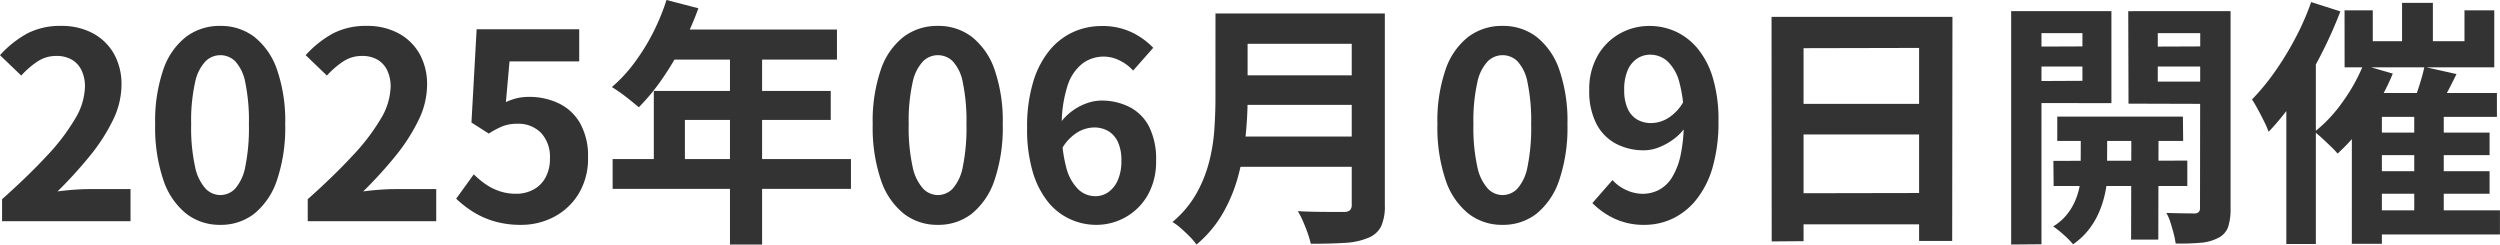 <svg xmlns="http://www.w3.org/2000/svg" width="173.718" height="16.992" viewBox="0 0 173.718 16.992">
  <path id="パス_1976" data-name="パス 1976" d="M.774,0V-1.53Q2.592-3.15,3.879-4.536A14.427,14.427,0,0,0,5.85-7.119a4.531,4.531,0,0,0,.684-2.223A2.586,2.586,0,0,0,6.3-10.476a1.7,1.7,0,0,0-.675-.747,2.106,2.106,0,0,0-1.089-.261,2.324,2.324,0,0,0-1.323.4,5.988,5.988,0,0,0-1.107.963L.63-11.538a7.232,7.232,0,0,1,1.917-1.521,4.968,4.968,0,0,1,2.331-.513,4.551,4.551,0,0,1,2.205.513A3.661,3.661,0,0,1,8.55-11.628a4.3,4.3,0,0,1,.522,2.16,5.631,5.631,0,0,1-.6,2.457A12.794,12.794,0,0,1,6.858-4.518,29.857,29.857,0,0,1,4.626-2.07q.522-.072,1.125-.117t1.071-.045H9.7V0ZM15.93.252a3.77,3.77,0,0,1-2.367-.783,5.028,5.028,0,0,1-1.584-2.34,11.377,11.377,0,0,1-.567-3.861,11,11,0,0,1,.567-3.807,4.852,4.852,0,0,1,1.584-2.277,3.86,3.86,0,0,1,2.367-.756,3.818,3.818,0,0,1,2.376.765,4.944,4.944,0,0,1,1.575,2.277,10.922,10.922,0,0,1,.567,3.8,11.377,11.377,0,0,1-.567,3.861,5.061,5.061,0,0,1-1.575,2.34A3.76,3.76,0,0,1,15.93.252Zm0-2.07a1.432,1.432,0,0,0,1.044-.45,3.18,3.18,0,0,0,.7-1.521,13.463,13.463,0,0,0,.252-2.943,13.1,13.1,0,0,0-.252-2.907,2.966,2.966,0,0,0-.7-1.476,1.478,1.478,0,0,0-1.044-.423,1.468,1.468,0,0,0-1.017.423,3.016,3.016,0,0,0-.729,1.476,12.255,12.255,0,0,0-.27,2.907,12.593,12.593,0,0,0,.27,2.943,3.233,3.233,0,0,0,.729,1.521A1.424,1.424,0,0,0,15.93-1.818ZM22.014,0V-1.53q1.818-1.62,3.1-3.006A14.427,14.427,0,0,0,27.09-7.119a4.531,4.531,0,0,0,.684-2.223,2.587,2.587,0,0,0-.234-1.134,1.7,1.7,0,0,0-.675-.747,2.106,2.106,0,0,0-1.089-.261,2.324,2.324,0,0,0-1.323.4,5.989,5.989,0,0,0-1.107.963L21.87-11.538a7.232,7.232,0,0,1,1.917-1.521,4.968,4.968,0,0,1,2.331-.513,4.551,4.551,0,0,1,2.2.513,3.661,3.661,0,0,1,1.467,1.431,4.3,4.3,0,0,1,.522,2.16,5.631,5.631,0,0,1-.6,2.457A12.794,12.794,0,0,1,28.1-4.518,29.856,29.856,0,0,1,25.866-2.07q.522-.072,1.125-.117t1.071-.045h2.88V0ZM36.846.252A6.493,6.493,0,0,1,34.956,0,5.936,5.936,0,0,1,33.48-.666a7.364,7.364,0,0,1-1.152-.9l1.224-1.692a5.964,5.964,0,0,0,.819.684,3.879,3.879,0,0,0,.972.486,3.538,3.538,0,0,0,1.143.18A2.508,2.508,0,0,0,37.7-2.2a2.081,2.081,0,0,0,.837-.837,2.679,2.679,0,0,0,.306-1.323,2.431,2.431,0,0,0-.621-1.782,2.186,2.186,0,0,0-1.629-.63,2.861,2.861,0,0,0-.99.153,5.574,5.574,0,0,0-1.008.531L33.39-6.858l.36-6.48h7.128v2.232H36.036L35.784-8.28a4.257,4.257,0,0,1,.774-.27,3.574,3.574,0,0,1,.828-.09,4.753,4.753,0,0,1,2.052.441,3.405,3.405,0,0,1,1.494,1.377,4.621,4.621,0,0,1,.558,2.394A4.682,4.682,0,0,1,40.833-1.9a4.378,4.378,0,0,1-1.71,1.6A4.852,4.852,0,0,1,36.846.252Zm10.1-15.624,2.214.576a22.789,22.789,0,0,1-1.143,2.61,20.091,20.091,0,0,1-1.422,2.367,14.311,14.311,0,0,1-1.575,1.9q-.216-.18-.558-.459t-.693-.531q-.351-.252-.621-.414a10.088,10.088,0,0,0,1.548-1.665,14.557,14.557,0,0,0,1.3-2.088A15.459,15.459,0,0,0,46.944-15.372Zm.4,2.052H58.788v2.088H46.3ZM46.062-9.054H58.356v2.016H48.222v3.78h-2.16ZM43.2-4.32H59.76v2.07H43.2Zm8.154-7.92h2.232V1.62H51.354ZM65.79.252a3.77,3.77,0,0,1-2.367-.783,5.028,5.028,0,0,1-1.584-2.34,11.377,11.377,0,0,1-.567-3.861,11,11,0,0,1,.567-3.807,4.852,4.852,0,0,1,1.584-2.277,3.86,3.86,0,0,1,2.367-.756,3.818,3.818,0,0,1,2.376.765,4.944,4.944,0,0,1,1.575,2.277,10.922,10.922,0,0,1,.567,3.8,11.377,11.377,0,0,1-.567,3.861,5.061,5.061,0,0,1-1.575,2.34A3.76,3.76,0,0,1,65.79.252Zm0-2.07a1.432,1.432,0,0,0,1.044-.45,3.181,3.181,0,0,0,.7-1.521,13.463,13.463,0,0,0,.252-2.943,13.1,13.1,0,0,0-.252-2.907,2.966,2.966,0,0,0-.7-1.476,1.478,1.478,0,0,0-1.044-.423,1.468,1.468,0,0,0-1.017.423,3.016,3.016,0,0,0-.729,1.476,12.255,12.255,0,0,0-.27,2.907,12.593,12.593,0,0,0,.27,2.943,3.233,3.233,0,0,0,.729,1.521A1.424,1.424,0,0,0,65.79-1.818Zm11,2.07a4.333,4.333,0,0,1-1.809-.4A4.232,4.232,0,0,1,73.44-1.359a6.089,6.089,0,0,1-1.053-2.088A10.47,10.47,0,0,1,72-6.48a10.771,10.771,0,0,1,.423-3.2,6.314,6.314,0,0,1,1.143-2.2,4.6,4.6,0,0,1,1.647-1.269,4.736,4.736,0,0,1,1.953-.414,4.72,4.72,0,0,1,2.115.441,5.16,5.16,0,0,1,1.485,1.071l-1.4,1.584a2.969,2.969,0,0,0-.9-.684,2.448,2.448,0,0,0-1.134-.288,2.469,2.469,0,0,0-1.467.468,3.172,3.172,0,0,0-1.053,1.548,8.84,8.84,0,0,0-.4,2.952,9.792,9.792,0,0,0,.315,2.763,3.256,3.256,0,0,0,.837,1.5,1.709,1.709,0,0,0,1.17.468,1.565,1.565,0,0,0,.909-.279,1.972,1.972,0,0,0,.657-.828,3.252,3.252,0,0,0,.252-1.359,2.991,2.991,0,0,0-.243-1.3,1.718,1.718,0,0,0-.666-.756,1.916,1.916,0,0,0-1-.252,2.325,2.325,0,0,0-1.134.333,3.173,3.173,0,0,0-1.1,1.161L74.286-6.8a3.77,3.77,0,0,1,.855-.864,3.838,3.838,0,0,1,1.026-.54,3.03,3.03,0,0,1,.963-.18,4.279,4.279,0,0,1,1.989.45A3.151,3.151,0,0,1,80.478-6.57a5.022,5.022,0,0,1,.486,2.358A4.717,4.717,0,0,1,80.4-1.845,4.055,4.055,0,0,1,78.876-.3,4.113,4.113,0,0,1,76.788.252ZM86.58-14.436h8.982v2.106H86.58Zm.018,4.3h9.054v2.052H86.6ZM86.49-5.886h9.036V-3.78H86.49Zm-1.4-8.55h2.232v5.958q0,1.17-.135,2.52a18,18,0,0,1-.495,2.736A10.873,10.873,0,0,1,85.626-.594,8.107,8.107,0,0,1,83.772,1.62a4.429,4.429,0,0,0-.459-.54q-.3-.306-.63-.594A3.871,3.871,0,0,0,82.1.054a7.166,7.166,0,0,0,1.629-1.917,8.95,8.95,0,0,0,.9-2.187,12.432,12.432,0,0,0,.378-2.268q.081-1.134.081-2.178Zm9.468,0h2.3v13.3A3.422,3.422,0,0,1,96.6.36a1.69,1.69,0,0,1-.891.792,4.767,4.767,0,0,1-1.62.351q-.972.063-2.376.063a6.719,6.719,0,0,0-.216-.738Q91.35.414,91.17,0a5.393,5.393,0,0,0-.36-.7q.63.036,1.287.045t1.17.009H94a.631.631,0,0,0,.432-.117.536.536,0,0,0,.126-.405ZM105.03.252a3.77,3.77,0,0,1-2.367-.783,5.028,5.028,0,0,1-1.584-2.34,11.377,11.377,0,0,1-.567-3.861,11,11,0,0,1,.567-3.807,4.852,4.852,0,0,1,1.584-2.277,3.86,3.86,0,0,1,2.367-.756,3.818,3.818,0,0,1,2.376.765,4.944,4.944,0,0,1,1.575,2.277,10.922,10.922,0,0,1,.567,3.8,11.377,11.377,0,0,1-.567,3.861,5.061,5.061,0,0,1-1.575,2.34A3.76,3.76,0,0,1,105.03.252Zm0-2.07a1.432,1.432,0,0,0,1.044-.45,3.18,3.18,0,0,0,.7-1.521,13.463,13.463,0,0,0,.252-2.943,13.1,13.1,0,0,0-.252-2.907,2.966,2.966,0,0,0-.7-1.476,1.478,1.478,0,0,0-1.044-.423,1.468,1.468,0,0,0-1.017.423,3.016,3.016,0,0,0-.729,1.476,12.255,12.255,0,0,0-.27,2.907,12.593,12.593,0,0,0,.27,2.943,3.233,3.233,0,0,0,.729,1.521A1.424,1.424,0,0,0,105.03-1.818Zm9.9,2.07a4.8,4.8,0,0,1-2.151-.45,5.42,5.42,0,0,1-1.5-1.062l1.4-1.6a2.784,2.784,0,0,0,.936.684,2.731,2.731,0,0,0,1.17.27,2.424,2.424,0,0,0,1.1-.261,2.378,2.378,0,0,0,.909-.846,4.785,4.785,0,0,0,.612-1.557,10.811,10.811,0,0,0,.225-2.394,9.42,9.42,0,0,0-.315-2.718,3.044,3.044,0,0,0-.837-1.449,1.79,1.79,0,0,0-1.188-.441,1.615,1.615,0,0,0-.9.27,1.829,1.829,0,0,0-.657.81,3.344,3.344,0,0,0-.243,1.368,3.1,3.1,0,0,0,.234,1.287,1.659,1.659,0,0,0,.657.765,1.916,1.916,0,0,0,1,.252,2.306,2.306,0,0,0,1.152-.342,3.154,3.154,0,0,0,1.08-1.152l.126,1.782a3.612,3.612,0,0,1-.837.846,4.357,4.357,0,0,1-1.017.558,2.836,2.836,0,0,1-1.008.2,4.117,4.117,0,0,1-1.962-.459,3.26,3.26,0,0,1-1.359-1.386,4.957,4.957,0,0,1-.495-2.349,4.658,4.658,0,0,1,.576-2.367,4.053,4.053,0,0,1,1.53-1.539,4.166,4.166,0,0,1,2.088-.54,4.337,4.337,0,0,1,1.809.387A4.341,4.341,0,0,1,118.593-12a5.809,5.809,0,0,1,1.062,2.052,10.14,10.14,0,0,1,.387,2.979,11.227,11.227,0,0,1-.414,3.249,6.405,6.405,0,0,1-1.143,2.241,4.682,4.682,0,0,1-1.647,1.305A4.51,4.51,0,0,1,114.93.252Zm8.8-14.454H136.3l-.018,15.57h-2.3v-13.41l-8.028.018V1.386l-2.214.018Zm1.512,6.048h9.684l.018,2.124h-9.7Zm-.018,6.21,9.72-.018V.216h-9.7Zm18.36-5.328h8.73l.018,1.692h-8.748Zm-.27,3.078,9.306-.018v1.764h-9.288Zm5.418-2.556h1.89l-.018,8.028h-1.89Zm-3.51.072,1.836.018-.018,3.438a5.057,5.057,0,0,1-.09,1.062,7.348,7.348,0,0,1-.369,1.305,5.58,5.58,0,0,1-.729,1.332,4.867,4.867,0,0,1-1.17,1.125,5.922,5.922,0,0,0-.648-.657A6.884,6.884,0,0,0,143.3.36a3.625,3.625,0,0,0,1.179-1.134,4.433,4.433,0,0,0,.585-1.341,4.2,4.2,0,0,0,.144-1.107Zm-3.78-5.454,4.536-.018.018,1.4h-4.536Zm8.352,0,4.554-.018.018,1.4h-4.554Zm3.726-2.466h2.106V-.9a3.992,3.992,0,0,1-.171,1.305,1.36,1.36,0,0,1-.675.747,3.107,3.107,0,0,1-1.206.342,15.477,15.477,0,0,1-1.764.054,5.565,5.565,0,0,0-.135-.675q-.1-.387-.225-.783a3.165,3.165,0,0,0-.288-.666q.612.018,1.188.027t.81.009a.391.391,0,0,0,.261-.108.393.393,0,0,0,.081-.27Zm-11.88,0h5.706v6.39H141.66l-.018-1.53,3.69-.018v-3.312H141.66Zm12.978,0v1.53h-4.05V-9.7h4.05v1.548l-6.084-.018-.018-6.426Zm-14.238,0h2.106V1.6l-2.106.018Zm27.162-.576h2.142v3.762h-2.142Zm.846,7.47h2.052V.072H168.39Zm-4.842-6.948h1.962v2.142h6.372v-2.142h2.07v3.96h-10.4Zm1.3,3.8,2.052.594a14.8,14.8,0,0,1-1.053,2.088,18.067,18.067,0,0,1-1.332,1.917A13.078,13.078,0,0,1,163.062-4.7a6.066,6.066,0,0,0-.459-.486q-.3-.288-.6-.567t-.54-.459A9.888,9.888,0,0,0,163.4-8.271,12.4,12.4,0,0,0,164.844-10.854Zm-.792,1.944h10.08v1.656H166.14v8.82h-2.088Zm5.04-1.818,2.232.5q-.36.738-.738,1.449T169.9-7.56l-1.656-.486q.162-.378.324-.855t.306-.963Q169.02-10.35,169.092-10.728ZM165.2-6.156h8.424V-4.59H165.2Zm0,2.682h8.424v1.566H165.2Zm-.018,2.718h9.162V.918h-9.162Zm-3.96-14.472,2.034.648a30.061,30.061,0,0,1-1.368,3.051,29.991,29.991,0,0,1-1.71,2.916,17.15,17.15,0,0,1-1.908,2.4,5.926,5.926,0,0,0-.3-.693q-.207-.423-.441-.855t-.414-.7a15.692,15.692,0,0,0,1.575-1.908,21,21,0,0,0,1.422-2.322A18.166,18.166,0,0,0,161.226-15.228ZM159.5-10.242l2.052-2.052V1.584H159.5Z" transform="translate(-0.63 15.372)" fill="#333"/>
</svg>
